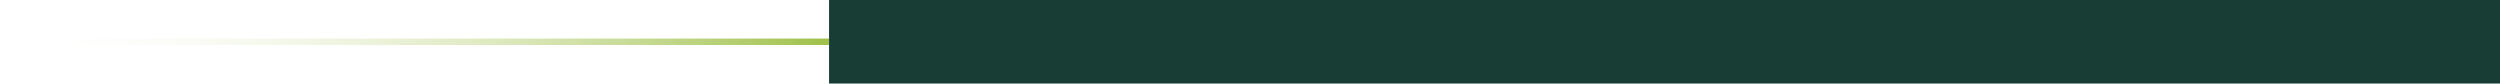<?xml version="1.0" encoding="UTF-8"?> <svg xmlns="http://www.w3.org/2000/svg" xmlns:xlink="http://www.w3.org/1999/xlink" width="389" height="13" viewBox="0 0 389 13"><defs><linearGradient id="linear-gradient" x1="0.5" x2="0.5" y2="1" gradientUnits="objectBoundingBox"><stop offset="0" stop-color="#9fc049"></stop><stop offset="1" stop-color="#fff" stop-opacity="0"></stop></linearGradient></defs><g id="Groupe_74" data-name="Groupe 74" transform="translate(1140 1505) rotate(180)"><rect id="Rectangle_45" data-name="Rectangle 45" width="260" height="13" transform="translate(751 1492)" fill="#173d34"></rect><rect id="Rectangle_59" data-name="Rectangle 59" width="1" height="129" transform="translate(1011 1499) rotate(-90)" fill="url(#linear-gradient)"></rect></g></svg> 
